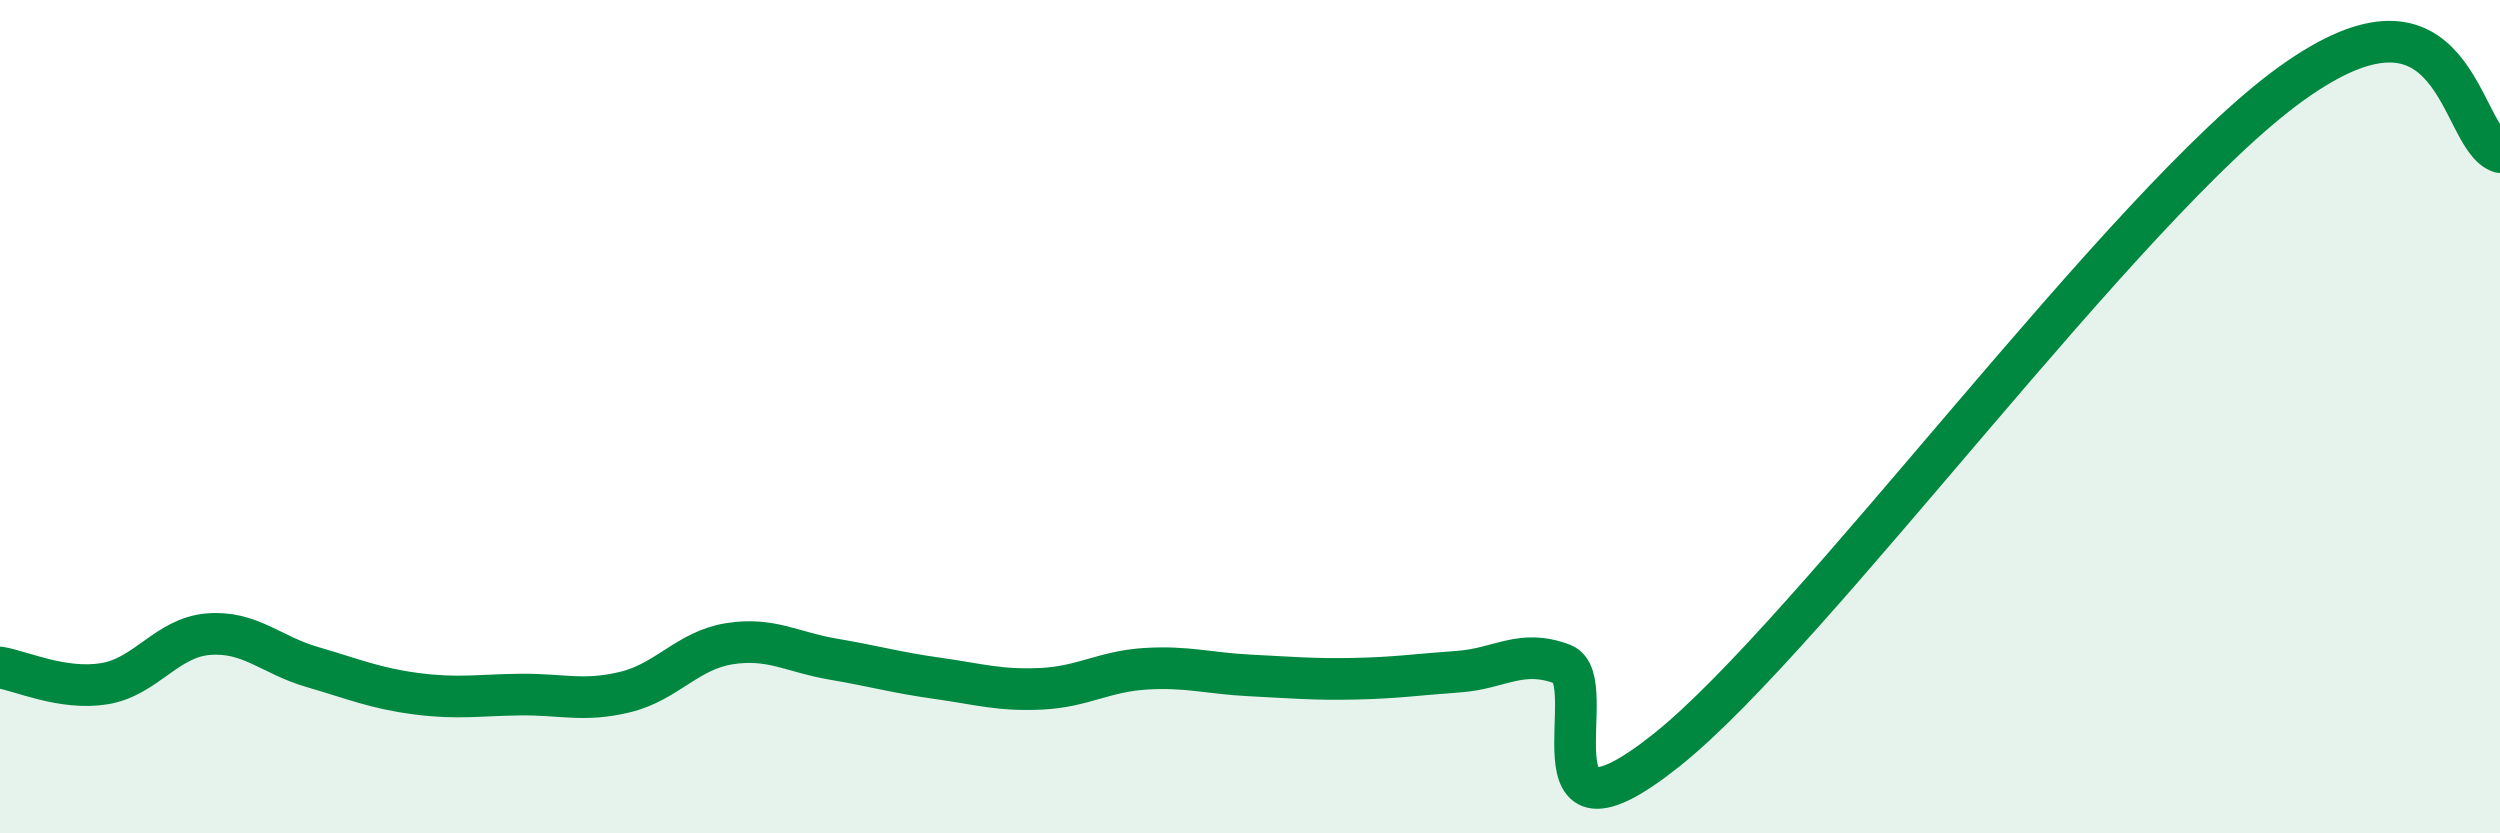 
    <svg width="60" height="20" viewBox="0 0 60 20" xmlns="http://www.w3.org/2000/svg">
      <path
        d="M 0,16.02 C 0.5,16.1 1.5,16.57 2.5,16.41 C 3.5,16.25 4,15.3 5,15.22 C 6,15.14 6.5,15.72 7.5,16.01 C 8.5,16.3 9,16.52 10,16.65 C 11,16.78 11.5,16.68 12.5,16.67 C 13.5,16.66 14,16.85 15,16.61 C 16,16.37 16.5,15.61 17.5,15.45 C 18.5,15.29 19,15.65 20,15.82 C 21,15.99 21.5,16.14 22.5,16.28 C 23.5,16.42 24,16.58 25,16.53 C 26,16.48 26.5,16.11 27.5,16.05 C 28.5,15.99 29,16.16 30,16.21 C 31,16.26 31.5,16.31 32.5,16.29 C 33.5,16.27 34,16.19 35,16.12 C 36,16.05 36.5,15.56 37.5,15.94 C 38.5,16.32 36.5,20.79 40,18 C 43.5,15.21 51,4.87 55,2 C 59,-0.87 59,3.32 60,3.65L60 20L0 20Z"
        fill="#008740"
        opacity="0.1"
        stroke-linecap="round"
        stroke-linejoin="round"
      />
      <path
        d="M 0,16.02 C 0.5,16.1 1.5,16.57 2.5,16.41 C 3.5,16.25 4,15.3 5,15.22 C 6,15.14 6.5,15.72 7.5,16.01 C 8.5,16.3 9,16.52 10,16.65 C 11,16.78 11.5,16.68 12.5,16.67 C 13.5,16.66 14,16.85 15,16.61 C 16,16.37 16.5,15.61 17.5,15.45 C 18.5,15.29 19,15.65 20,15.82 C 21,15.99 21.5,16.14 22.5,16.28 C 23.5,16.42 24,16.58 25,16.53 C 26,16.48 26.5,16.11 27.5,16.05 C 28.5,15.99 29,16.16 30,16.21 C 31,16.26 31.5,16.31 32.5,16.29 C 33.5,16.27 34,16.19 35,16.12 C 36,16.05 36.5,15.56 37.5,15.94 C 38.5,16.32 36.5,20.79 40,18 C 43.5,15.21 51,4.87 55,2 C 59,-0.87 59,3.32 60,3.65"
        stroke="#008740"
        stroke-width="1"
        fill="none"
        stroke-linecap="round"
        stroke-linejoin="round"
      />
    </svg>
  